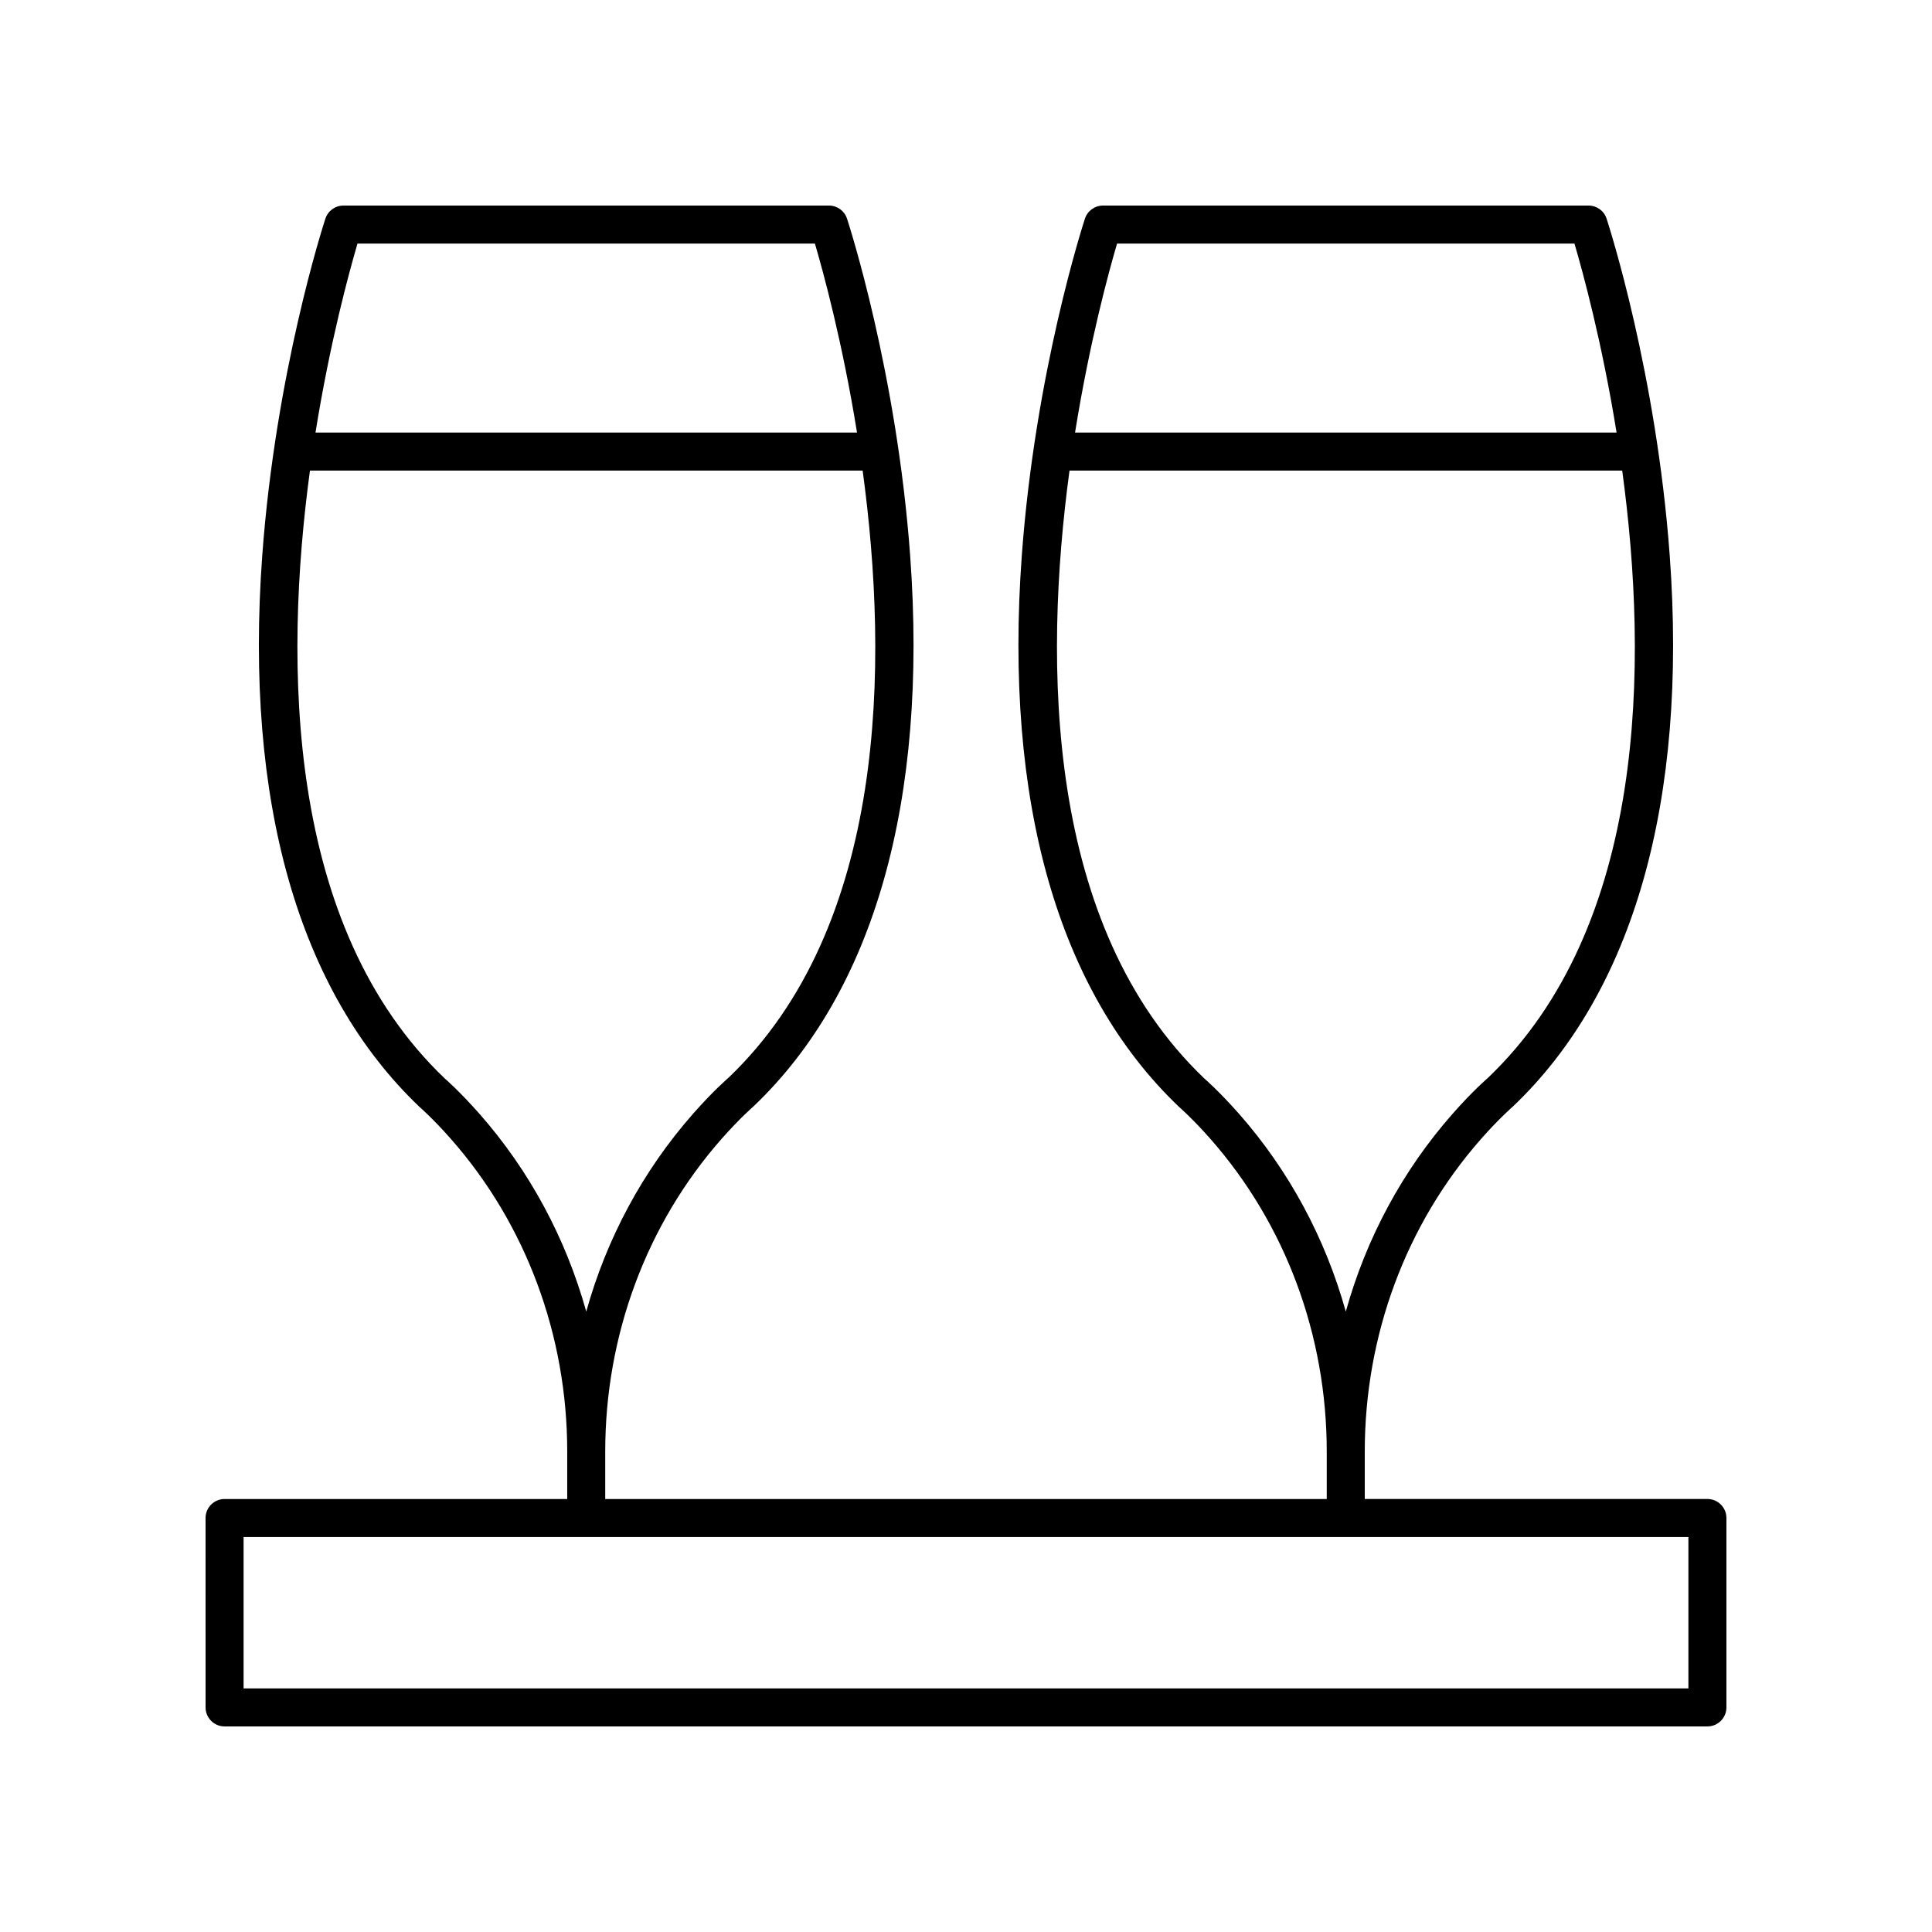 <?xml version="1.0" encoding="UTF-8"?>
<!-- Uploaded to: SVG Repo, www.svgrepo.com, Generator: SVG Repo Mixer Tools -->
<svg fill="#000000" width="800px" height="800px" version="1.1" viewBox="144 144 512 512" xmlns="http://www.w3.org/2000/svg">
 <path d="m203.51 601.52h392.97c2.785 0 5.039-2.254 5.039-5.039v-50.195c0-2.781-2.254-5.039-5.039-5.039l-90.805 0.004v-12.57c0-30.867 10.953-60.297 30.84-82.871 4.832-5.477 8.285-8.453 8.516-8.664 31.883-30.387 46.223-80.832 41.465-145.89-3.551-48.59-16.195-87.668-16.734-89.312-0.672-2.07-2.606-3.469-4.785-3.469h-128.67c-2.18 0-4.113 1.398-4.789 3.473-0.535 1.641-13.18 40.719-16.734 89.312-4.758 65.059 9.586 115.5 41.664 146.07 0.035 0.031 3.488 3.008 8.32 8.484 19.883 22.574 30.832 52.004 30.832 82.871v12.57h-191.21v-12.57c0-30.867 10.953-60.297 30.832-82.871 4.832-5.477 8.285-8.453 8.516-8.664 31.883-30.387 46.223-80.832 41.465-145.89-3.551-48.59-16.195-87.668-16.734-89.312-0.668-2.074-2.602-3.473-4.781-3.473h-128.67c-2.18 0-4.113 1.398-4.789 3.473-0.535 1.641-13.18 40.719-16.734 89.312-4.758 65.059 9.586 115.5 41.664 146.07 0.035 0.031 3.488 3.008 8.32 8.484 19.887 22.574 30.84 52.004 30.84 82.871v12.57l-90.805-0.004c-2.785 0-5.039 2.254-5.039 5.039l0.004 50.191c0 2.781 2.25 5.039 5.035 5.039zm236.53-392.97h121.21c2.184 7.414 7.293 26.078 11.16 50.086h-143.51c3.852-24.008 8.949-42.672 11.133-50.086zm32.289 230.6c-5.309-6.019-9.113-9.297-9.125-9.297-42.223-40.238-42.699-109.98-35.773-161.14h146.47c6.953 51.133 6.519 120.8-35.605 160.95-0.156 0.137-3.984 3.418-9.328 9.484-13.32 15.113-22.926 33.051-28.32 52.434-5.398-19.383-15.008-37.324-28.32-52.438zm-233.58-230.6h121.21c2.184 7.414 7.293 26.078 11.16 50.086h-143.51c3.852-24.008 8.949-42.672 11.133-50.086zm32.289 230.6c-5.309-6.019-9.113-9.297-9.125-9.297-42.223-40.238-42.699-109.98-35.773-161.14h146.47c6.953 51.133 6.519 120.8-35.605 160.95-0.156 0.137-3.984 3.418-9.328 9.484-13.312 15.113-22.922 33.055-28.316 52.434-5.398-19.383-15.004-37.324-28.324-52.438zm-62.484 112.18h382.89v40.117h-382.89z"/>
</svg>